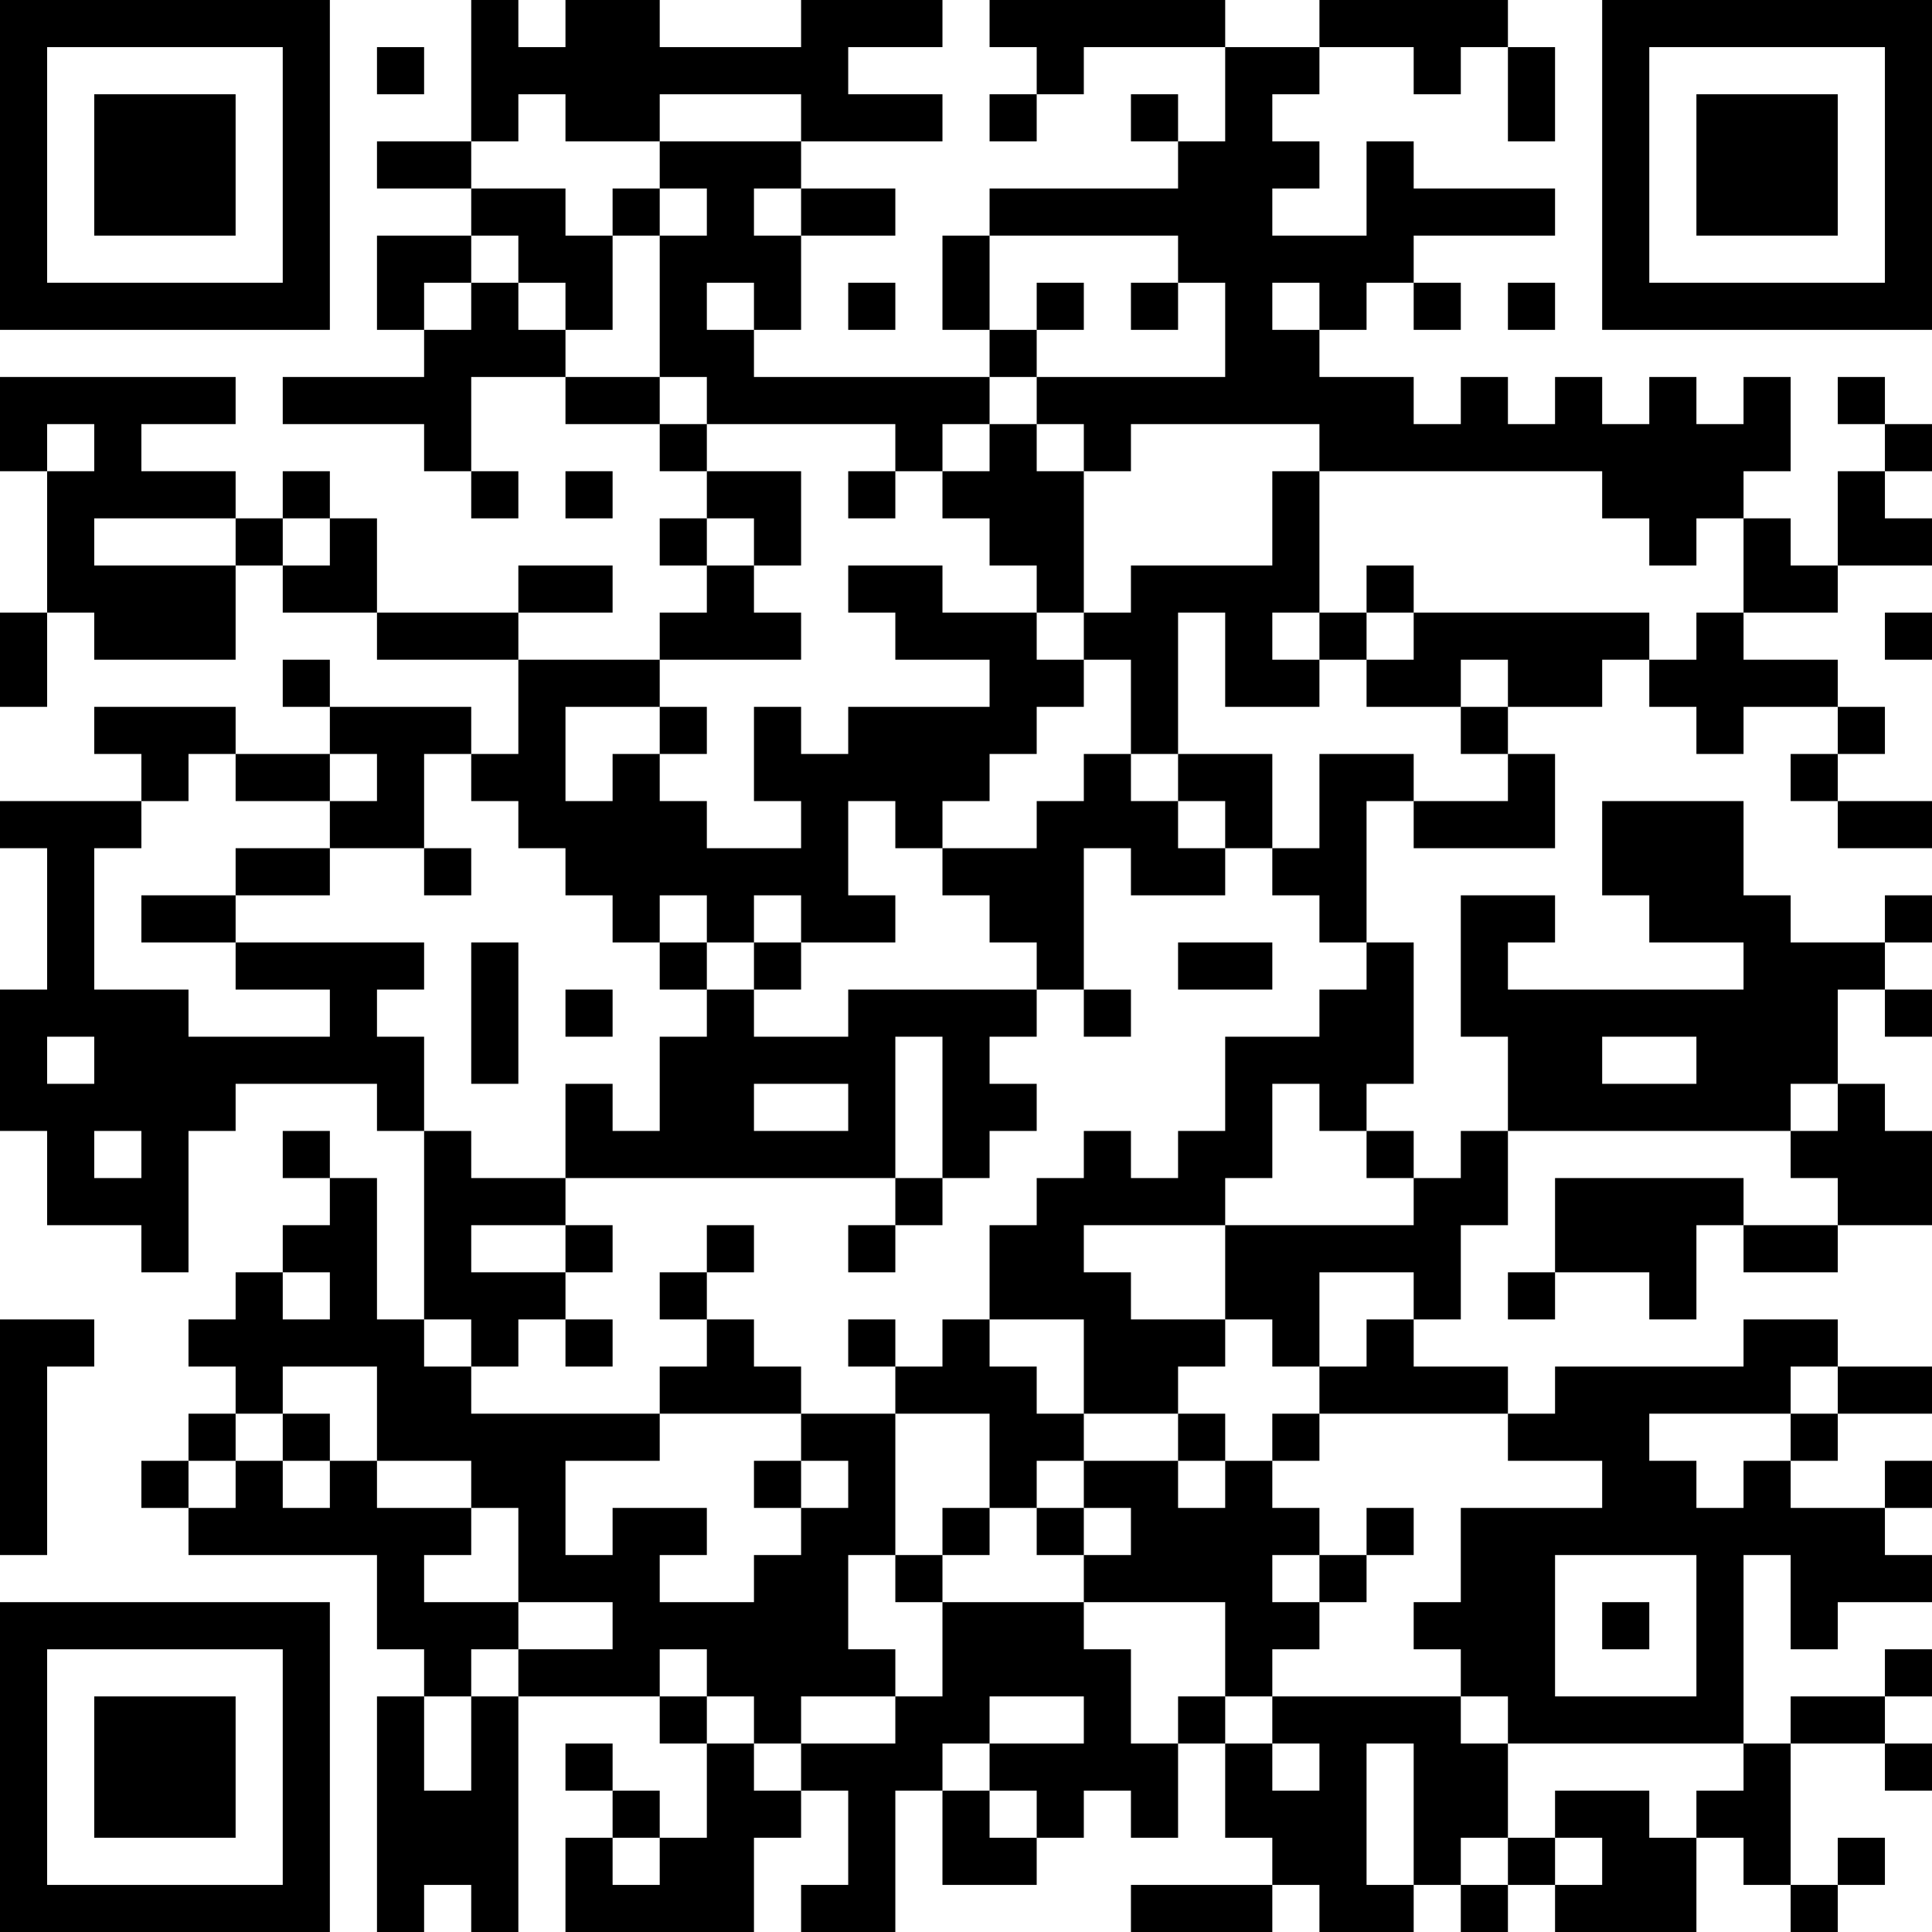 <?xml version="1.0" encoding="UTF-8"?>
<svg xmlns="http://www.w3.org/2000/svg" version="1.1" width="512" height="512" viewBox="0 0 512 512"><rect x="0" y="0" width="512" height="512" fill="#ffffff"/><g transform="scale(12.488)"><g transform="translate(0,0)"><path fill-rule="evenodd" d="M10 0L10 3L8 3L8 4L10 4L10 5L8 5L8 7L9 7L9 8L6 8L6 9L9 9L9 10L10 10L10 11L11 11L11 10L10 10L10 8L12 8L12 9L14 9L14 10L15 10L15 11L14 11L14 12L15 12L15 13L14 13L14 14L11 14L11 13L13 13L13 12L11 12L11 13L8 13L8 11L7 11L7 10L6 10L6 11L5 11L5 10L3 10L3 9L5 9L5 8L0 8L0 10L1 10L1 13L0 13L0 15L1 15L1 13L2 13L2 14L5 14L5 12L6 12L6 13L8 13L8 14L11 14L11 16L10 16L10 15L7 15L7 14L6 14L6 15L7 15L7 16L5 16L5 15L2 15L2 16L3 16L3 17L0 17L0 18L1 18L1 21L0 21L0 24L1 24L1 26L3 26L3 27L4 27L4 24L5 24L5 23L8 23L8 24L9 24L9 28L8 28L8 25L7 25L7 24L6 24L6 25L7 25L7 26L6 26L6 27L5 27L5 28L4 28L4 29L5 29L5 30L4 30L4 31L3 31L3 32L4 32L4 33L8 33L8 35L9 35L9 36L8 36L8 41L9 41L9 40L10 40L10 41L11 41L11 36L14 36L14 37L15 37L15 39L14 39L14 38L13 38L13 37L12 37L12 38L13 38L13 39L12 39L12 41L16 41L16 39L17 39L17 38L18 38L18 40L17 40L17 41L19 41L19 38L20 38L20 40L22 40L22 39L23 39L23 38L24 38L24 39L25 39L25 37L26 37L26 39L27 39L27 40L24 40L24 41L27 41L27 40L28 40L28 41L30 41L30 40L31 40L31 41L32 41L32 40L33 40L33 41L36 41L36 39L37 39L37 40L38 40L38 41L39 41L39 40L40 40L40 39L39 39L39 40L38 40L38 37L40 37L40 38L41 38L41 37L40 37L40 36L41 36L41 35L40 35L40 36L38 36L38 37L37 37L37 33L38 33L38 35L39 35L39 34L41 34L41 33L40 33L40 32L41 32L41 31L40 31L40 32L38 32L38 31L39 31L39 30L41 30L41 29L39 29L39 28L37 28L37 29L33 29L33 30L32 30L32 29L30 29L30 28L31 28L31 26L32 26L32 24L38 24L38 25L39 25L39 26L37 26L37 25L33 25L33 27L32 27L32 28L33 28L33 27L35 27L35 28L36 28L36 26L37 26L37 27L39 27L39 26L41 26L41 24L40 24L40 23L39 23L39 21L40 21L40 22L41 22L41 21L40 21L40 20L41 20L41 19L40 19L40 20L38 20L38 19L37 19L37 17L34 17L34 19L35 19L35 20L37 20L37 21L32 21L32 20L33 20L33 19L31 19L31 22L32 22L32 24L31 24L31 25L30 25L30 24L29 24L29 23L30 23L30 20L29 20L29 17L30 17L30 18L33 18L33 16L32 16L32 15L34 15L34 14L35 14L35 15L36 15L36 16L37 16L37 15L39 15L39 16L38 16L38 17L39 17L39 18L41 18L41 17L39 17L39 16L40 16L40 15L39 15L39 14L37 14L37 13L39 13L39 12L41 12L41 11L40 11L40 10L41 10L41 9L40 9L40 8L39 8L39 9L40 9L40 10L39 10L39 12L38 12L38 11L37 11L37 10L38 10L38 8L37 8L37 9L36 9L36 8L35 8L35 9L34 9L34 8L33 8L33 9L32 9L32 8L31 8L31 9L30 9L30 8L28 8L28 7L29 7L29 6L30 6L30 7L31 7L31 6L30 6L30 5L33 5L33 4L30 4L30 3L29 3L29 5L27 5L27 4L28 4L28 3L27 3L27 2L28 2L28 1L30 1L30 2L31 2L31 1L32 1L32 3L33 3L33 1L32 1L32 0L28 0L28 1L26 1L26 0L21 0L21 1L22 1L22 2L21 2L21 3L22 3L22 2L23 2L23 1L26 1L26 3L25 3L25 2L24 2L24 3L25 3L25 4L21 4L21 5L20 5L20 7L21 7L21 8L16 8L16 7L17 7L17 5L19 5L19 4L17 4L17 3L20 3L20 2L18 2L18 1L20 1L20 0L17 0L17 1L14 1L14 0L12 0L12 1L11 1L11 0ZM8 1L8 2L9 2L9 1ZM11 2L11 3L10 3L10 4L12 4L12 5L13 5L13 7L12 7L12 6L11 6L11 5L10 5L10 6L9 6L9 7L10 7L10 6L11 6L11 7L12 7L12 8L14 8L14 9L15 9L15 10L17 10L17 12L16 12L16 11L15 11L15 12L16 12L16 13L17 13L17 14L14 14L14 15L12 15L12 17L13 17L13 16L14 16L14 17L15 17L15 18L17 18L17 17L16 17L16 15L17 15L17 16L18 16L18 15L21 15L21 14L19 14L19 13L18 13L18 12L20 12L20 13L22 13L22 14L23 14L23 15L22 15L22 16L21 16L21 17L20 17L20 18L19 18L19 17L18 17L18 19L19 19L19 20L17 20L17 19L16 19L16 20L15 20L15 19L14 19L14 20L13 20L13 19L12 19L12 18L11 18L11 17L10 17L10 16L9 16L9 18L7 18L7 17L8 17L8 16L7 16L7 17L5 17L5 16L4 16L4 17L3 17L3 18L2 18L2 21L4 21L4 22L7 22L7 21L5 21L5 20L9 20L9 21L8 21L8 22L9 22L9 24L10 24L10 25L12 25L12 26L10 26L10 27L12 27L12 28L11 28L11 29L10 29L10 28L9 28L9 29L10 29L10 30L14 30L14 31L12 31L12 33L13 33L13 32L15 32L15 33L14 33L14 34L16 34L16 33L17 33L17 32L18 32L18 31L17 31L17 30L19 30L19 33L18 33L18 35L19 35L19 36L17 36L17 37L16 37L16 36L15 36L15 35L14 35L14 36L15 36L15 37L16 37L16 38L17 38L17 37L19 37L19 36L20 36L20 34L23 34L23 35L24 35L24 37L25 37L25 36L26 36L26 37L27 37L27 38L28 38L28 37L27 37L27 36L31 36L31 37L32 37L32 39L31 39L31 40L32 40L32 39L33 39L33 40L34 40L34 39L33 39L33 38L35 38L35 39L36 39L36 38L37 38L37 37L32 37L32 36L31 36L31 35L30 35L30 34L31 34L31 32L34 32L34 31L32 31L32 30L28 30L28 29L29 29L29 28L30 28L30 27L28 27L28 29L27 29L27 28L26 28L26 26L30 26L30 25L29 25L29 24L28 24L28 23L27 23L27 25L26 25L26 26L23 26L23 27L24 27L24 28L26 28L26 29L25 29L25 30L23 30L23 28L21 28L21 26L22 26L22 25L23 25L23 24L24 24L24 25L25 25L25 24L26 24L26 22L28 22L28 21L29 21L29 20L28 20L28 19L27 19L27 18L28 18L28 16L30 16L30 17L32 17L32 16L31 16L31 15L32 15L32 14L31 14L31 15L29 15L29 14L30 14L30 13L35 13L35 14L36 14L36 13L37 13L37 11L36 11L36 12L35 12L35 11L34 11L34 10L28 10L28 9L24 9L24 10L23 10L23 9L22 9L22 8L26 8L26 6L25 6L25 5L21 5L21 7L22 7L22 8L21 8L21 9L20 9L20 10L19 10L19 9L15 9L15 8L14 8L14 5L15 5L15 4L14 4L14 3L17 3L17 2L14 2L14 3L12 3L12 2ZM13 4L13 5L14 5L14 4ZM16 4L16 5L17 5L17 4ZM15 6L15 7L16 7L16 6ZM18 6L18 7L19 7L19 6ZM22 6L22 7L23 7L23 6ZM24 6L24 7L25 7L25 6ZM27 6L27 7L28 7L28 6ZM32 6L32 7L33 7L33 6ZM1 9L1 10L2 10L2 9ZM21 9L21 10L20 10L20 11L21 11L21 12L22 12L22 13L23 13L23 14L24 14L24 16L23 16L23 17L22 17L22 18L20 18L20 19L21 19L21 20L22 20L22 21L18 21L18 22L16 22L16 21L17 21L17 20L16 20L16 21L15 21L15 20L14 20L14 21L15 21L15 22L14 22L14 24L13 24L13 23L12 23L12 25L19 25L19 26L18 26L18 27L19 27L19 26L20 26L20 25L21 25L21 24L22 24L22 23L21 23L21 22L22 22L22 21L23 21L23 22L24 22L24 21L23 21L23 18L24 18L24 19L26 19L26 18L27 18L27 16L25 16L25 13L26 13L26 15L28 15L28 14L29 14L29 13L30 13L30 12L29 12L29 13L28 13L28 10L27 10L27 12L24 12L24 13L23 13L23 10L22 10L22 9ZM12 10L12 11L13 11L13 10ZM18 10L18 11L19 11L19 10ZM2 11L2 12L5 12L5 11ZM6 11L6 12L7 12L7 11ZM27 13L27 14L28 14L28 13ZM40 13L40 14L41 14L41 13ZM14 15L14 16L15 16L15 15ZM24 16L24 17L25 17L25 18L26 18L26 17L25 17L25 16ZM5 18L5 19L3 19L3 20L5 20L5 19L7 19L7 18ZM9 18L9 19L10 19L10 18ZM10 20L10 23L11 23L11 20ZM25 20L25 21L27 21L27 20ZM12 21L12 22L13 22L13 21ZM1 22L1 23L2 23L2 22ZM19 22L19 25L20 25L20 22ZM34 22L34 23L36 23L36 22ZM16 23L16 24L18 24L18 23ZM38 23L38 24L39 24L39 23ZM2 24L2 25L3 25L3 24ZM12 26L12 27L13 27L13 26ZM15 26L15 27L14 27L14 28L15 28L15 29L14 29L14 30L17 30L17 29L16 29L16 28L15 28L15 27L16 27L16 26ZM6 27L6 28L7 28L7 27ZM0 28L0 33L1 33L1 29L2 29L2 28ZM12 28L12 29L13 29L13 28ZM18 28L18 29L19 29L19 30L21 30L21 32L20 32L20 33L19 33L19 34L20 34L20 33L21 33L21 32L22 32L22 33L23 33L23 34L26 34L26 36L27 36L27 35L28 35L28 34L29 34L29 33L30 33L30 32L29 32L29 33L28 33L28 32L27 32L27 31L28 31L28 30L27 30L27 31L26 31L26 30L25 30L25 31L23 31L23 30L22 30L22 29L21 29L21 28L20 28L20 29L19 29L19 28ZM6 29L6 30L5 30L5 31L4 31L4 32L5 32L5 31L6 31L6 32L7 32L7 31L8 31L8 32L10 32L10 33L9 33L9 34L11 34L11 35L10 35L10 36L9 36L9 38L10 38L10 36L11 36L11 35L13 35L13 34L11 34L11 32L10 32L10 31L8 31L8 29ZM38 29L38 30L35 30L35 31L36 31L36 32L37 32L37 31L38 31L38 30L39 30L39 29ZM6 30L6 31L7 31L7 30ZM16 31L16 32L17 32L17 31ZM22 31L22 32L23 32L23 33L24 33L24 32L23 32L23 31ZM25 31L25 32L26 32L26 31ZM27 33L27 34L28 34L28 33ZM33 33L33 36L36 36L36 33ZM34 34L34 35L35 35L35 34ZM21 36L21 37L20 37L20 38L21 38L21 39L22 39L22 38L21 38L21 37L23 37L23 36ZM29 37L29 40L30 40L30 37ZM13 39L13 40L14 40L14 39ZM0 0L0 7L7 7L7 0ZM1 1L1 6L6 6L6 1ZM2 2L2 5L5 5L5 2ZM34 0L34 7L41 7L41 0ZM35 1L35 6L40 6L40 1ZM36 2L36 5L39 5L39 2ZM0 34L0 41L7 41L7 34ZM1 35L1 40L6 40L6 35ZM2 36L2 39L5 39L5 36Z" fill="#000000"/></g></g></svg>
